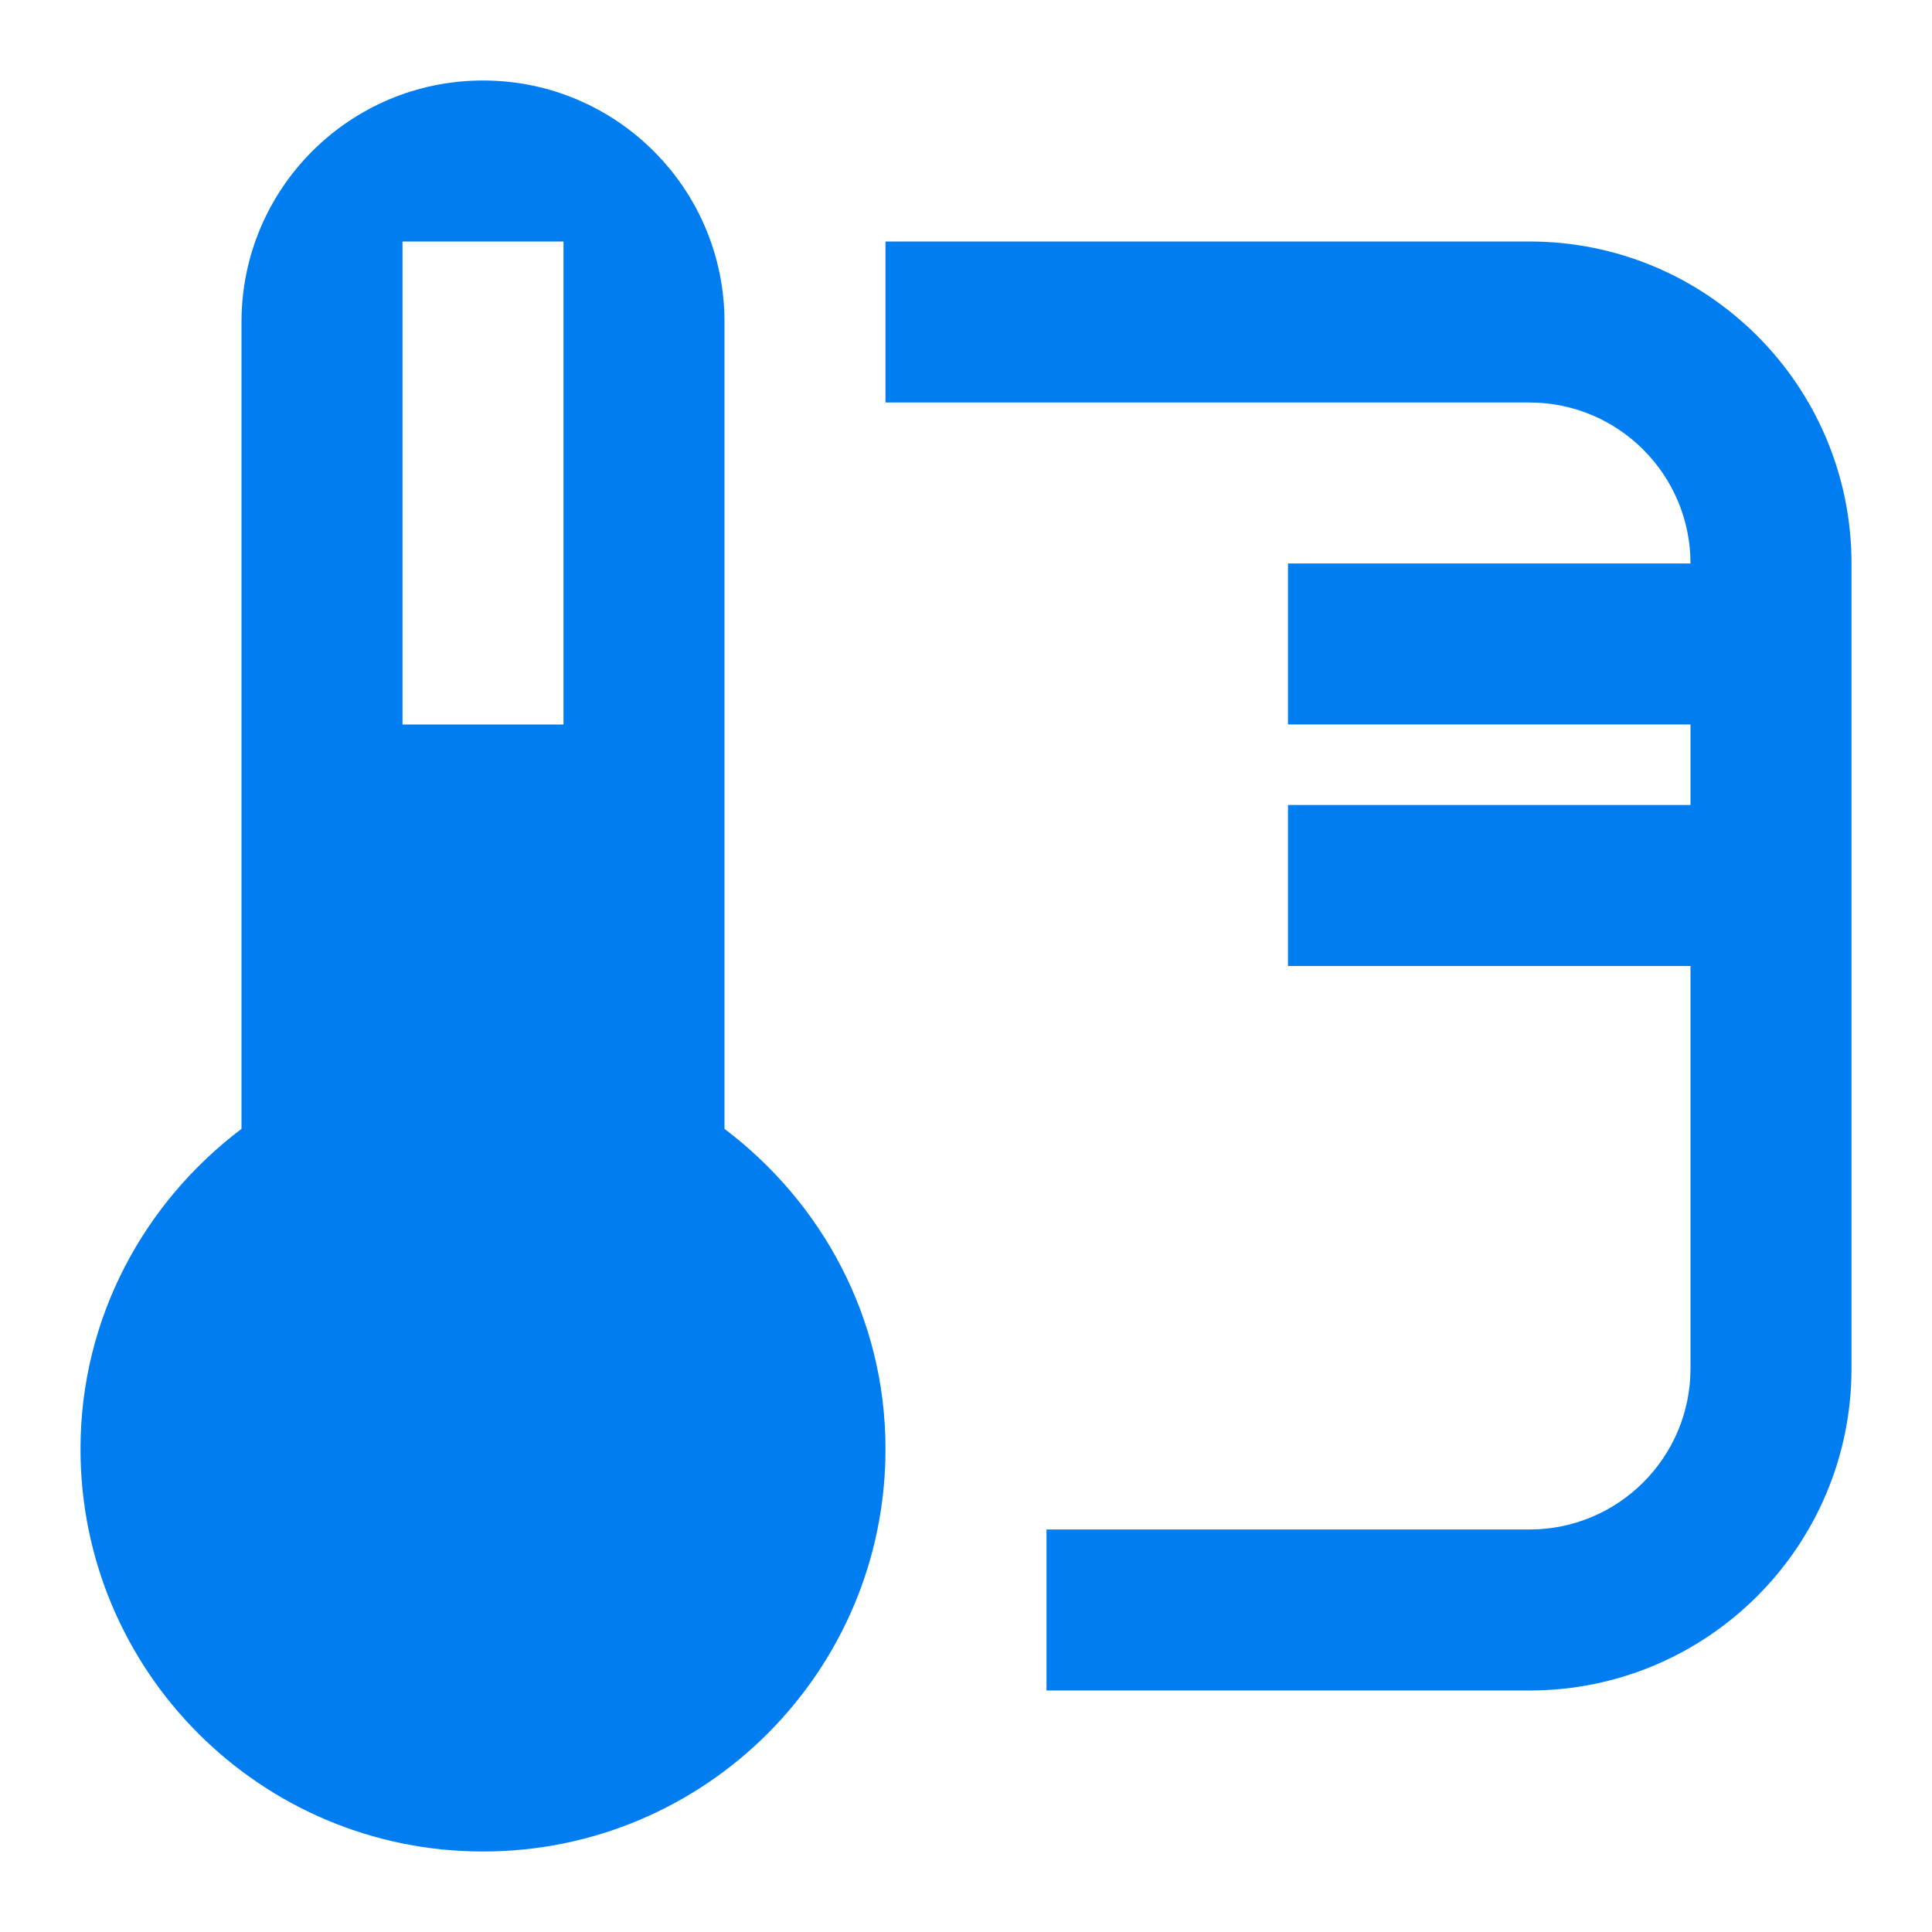 <?xml version="1.0" encoding="utf-8"?>
<!-- Generator: Adobe Illustrator 16.0.0, SVG Export Plug-In . SVG Version: 6.00 Build 0)  -->
<!DOCTYPE svg PUBLIC "-//W3C//DTD SVG 1.1//EN" "http://www.w3.org/Graphics/SVG/1.1/DTD/svg11.dtd">
<svg version="1.1" id="Layer_1" xmlns="http://www.w3.org/2000/svg" xmlns:xlink="http://www.w3.org/1999/xlink" x="0px" y="0px"
	 width="24px" height="24px" viewBox="0 0 24 24" enable-background="new 0 0 24 24" xml:space="preserve">
<path fill="#007DF1" d="M9,14.023V4c0-1.657-1.343-3-3-3S3,2.343,3,4v10.023C1.792,14.936,1,16.37,1,18c0,2.761,2.239,5,5,5
	s5-2.239,5-5C11,16.37,10.208,14.936,9,14.023z M7,9H5V3h2V9z M11,3v2h8c1.104,0,2,0.897,2,2h-5v2h5v1h-5v2h5v5c0,1.104-0.896,2-2,2
	h-6v2h6c2.209,0,4-1.791,4-4V7c0-2.209-1.791-4-4-4H11z"/>
</svg>
